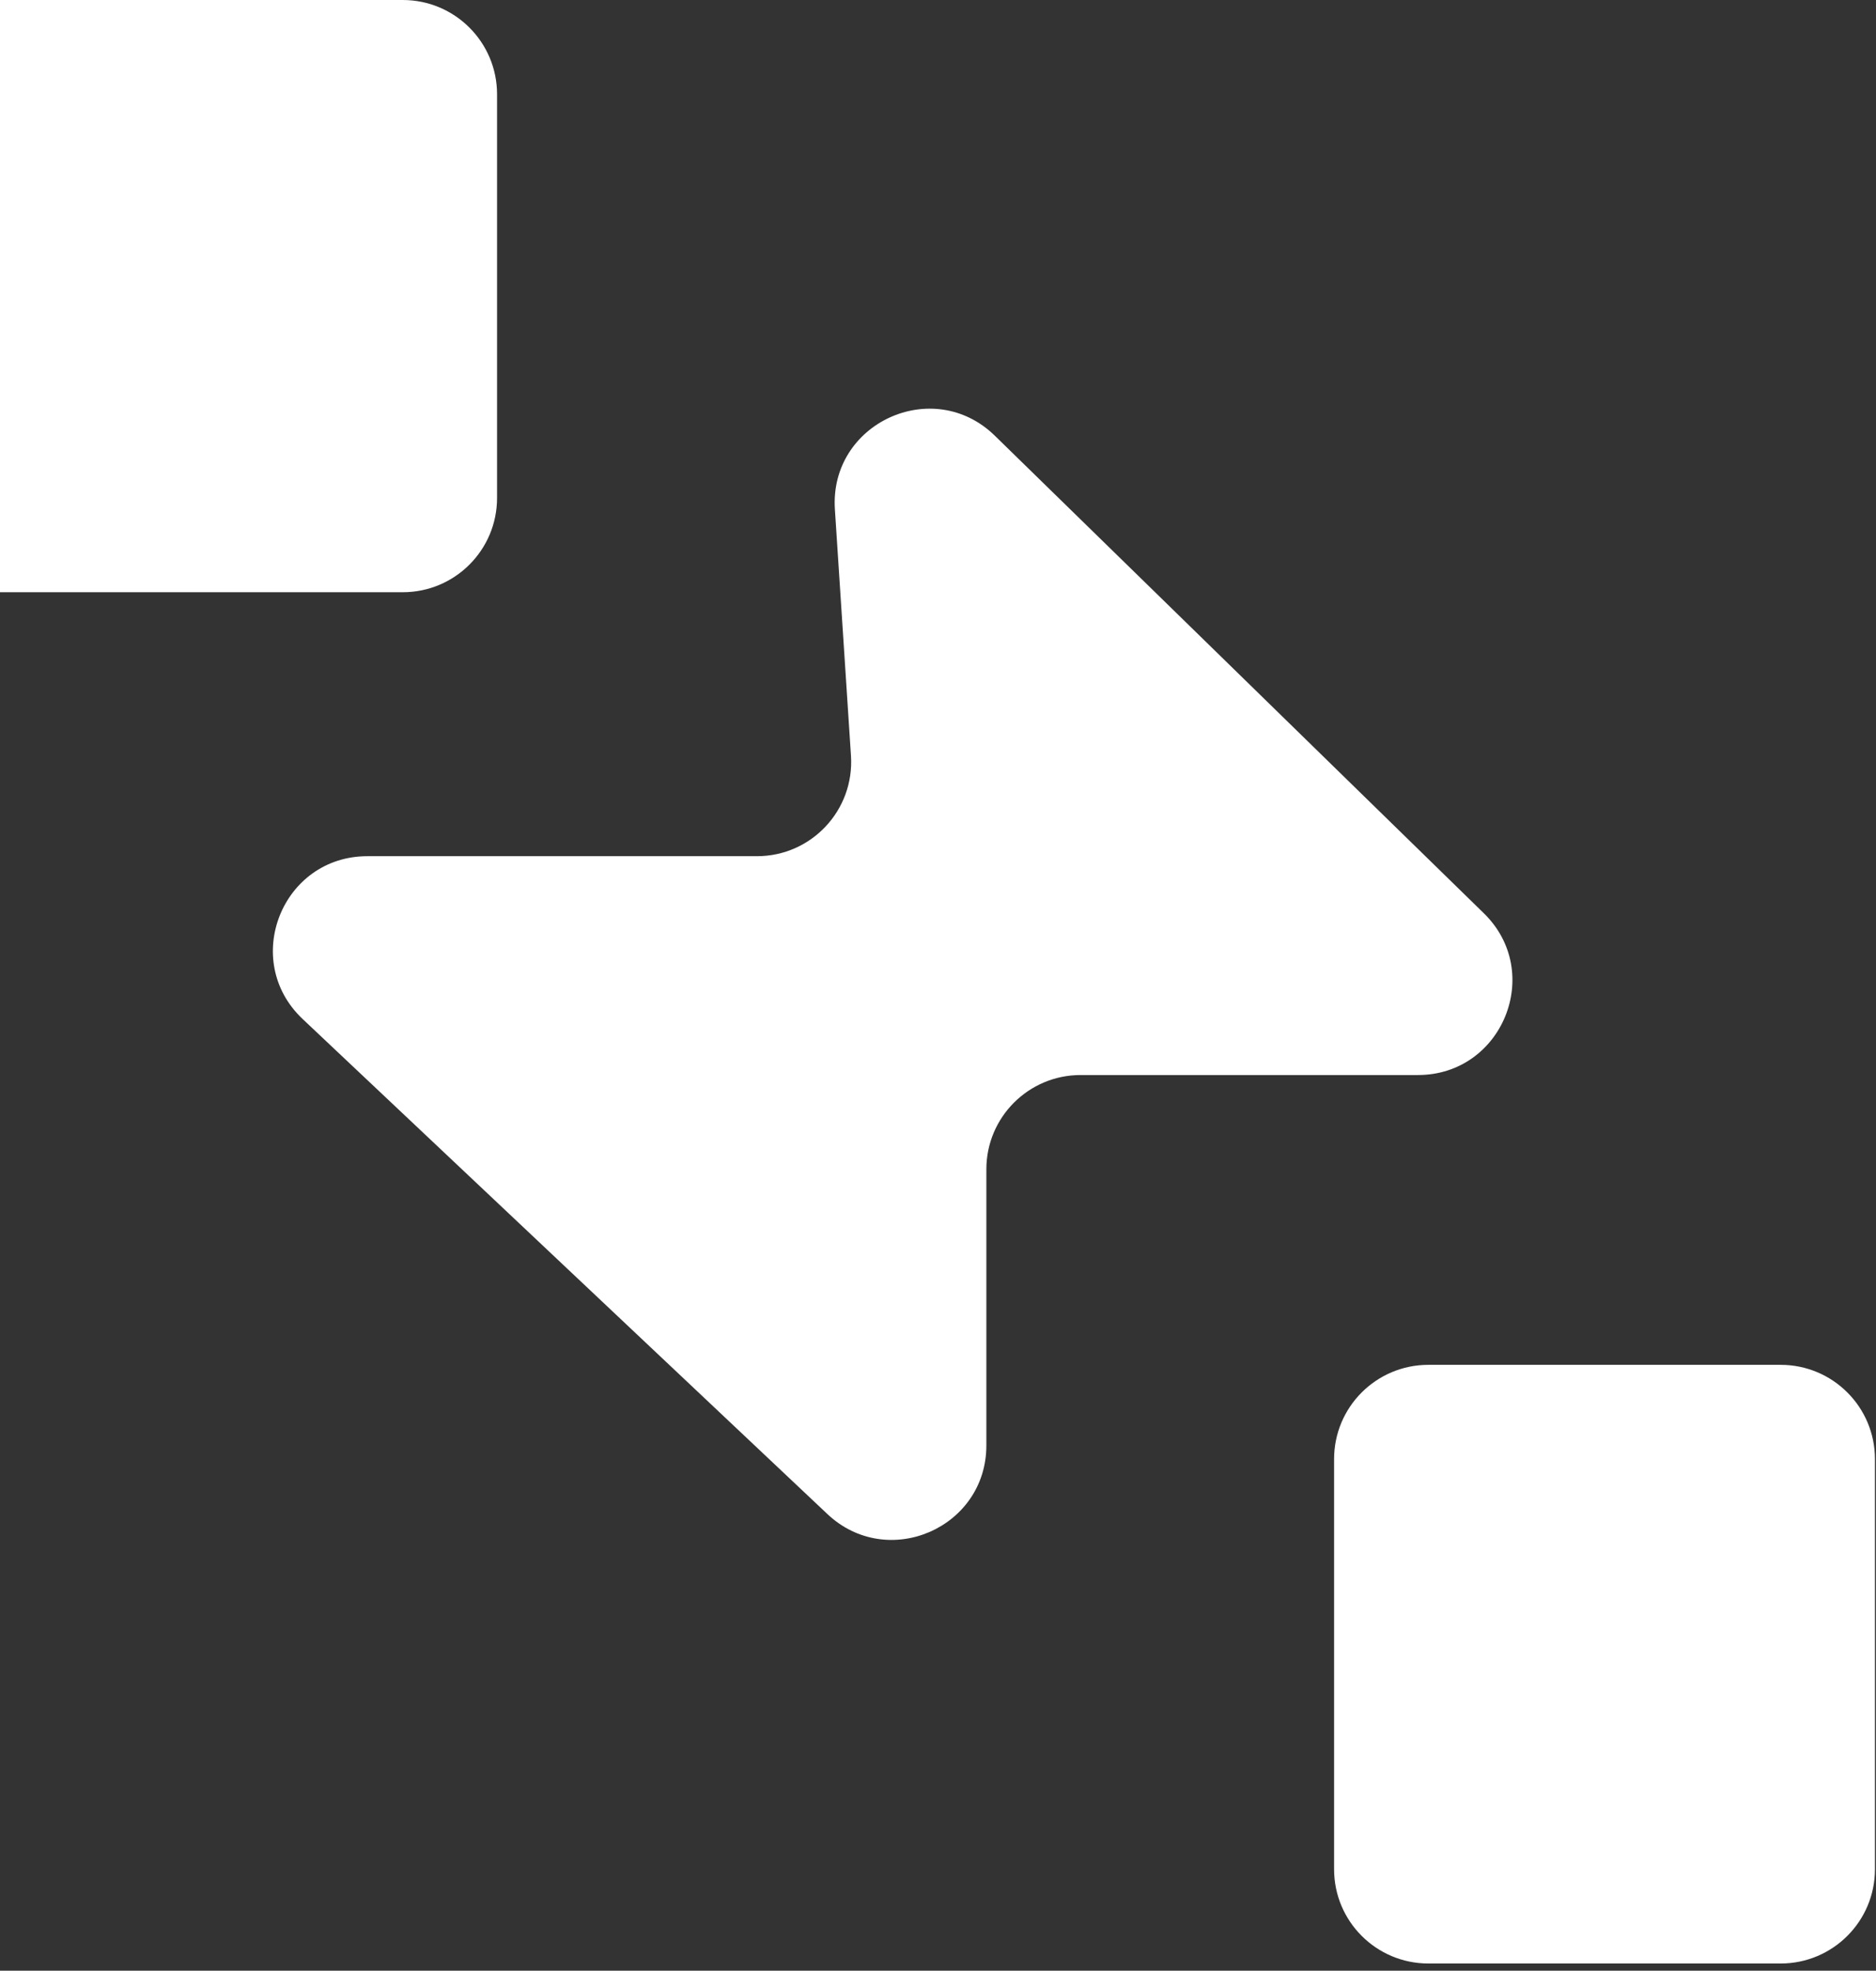 <svg width="237" height="249" viewBox="0 0 237 249" fill="none" xmlns="http://www.w3.org/2000/svg">
<rect x="0" y="0" width="237" height="249" fill="#333333" stroke="none"/>
<path d="M224.958 172.45H180.449C173.871 172.45 168.538 177.783 168.538 184.361V236.181C168.538 242.759 173.871 248.092 180.449 248.092H224.958C231.536 248.092 236.868 242.759 236.868 236.181V184.361C236.868 177.783 231.536 172.45 224.958 172.45Z" fill="white"/>
<path d="M179.143 135.833H136.52C129.934 135.833 124.61 141.172 124.61 147.744V182.634C124.61 193.08 112.119 198.476 104.517 191.295L38.232 128.754C30.398 121.355 35.621 108.182 46.414 108.182H95.624C102.515 108.182 107.955 102.365 107.505 95.488L105.474 64.355C104.763 53.46 117.878 47.425 125.683 55.056L187.456 115.392C195.101 122.849 189.806 135.833 179.129 135.833H179.143Z" fill="white"/>
<path d="M50.883 0L-22.089 0C-28.668 0 -34 5.333 -34 11.911V62.919C-34 69.497 -28.668 74.829 -22.089 74.829H50.883C57.461 74.829 62.794 69.497 62.794 62.919V11.911C62.794 5.333 57.461 0 50.883 0Z" fill="white"/>
</svg>

